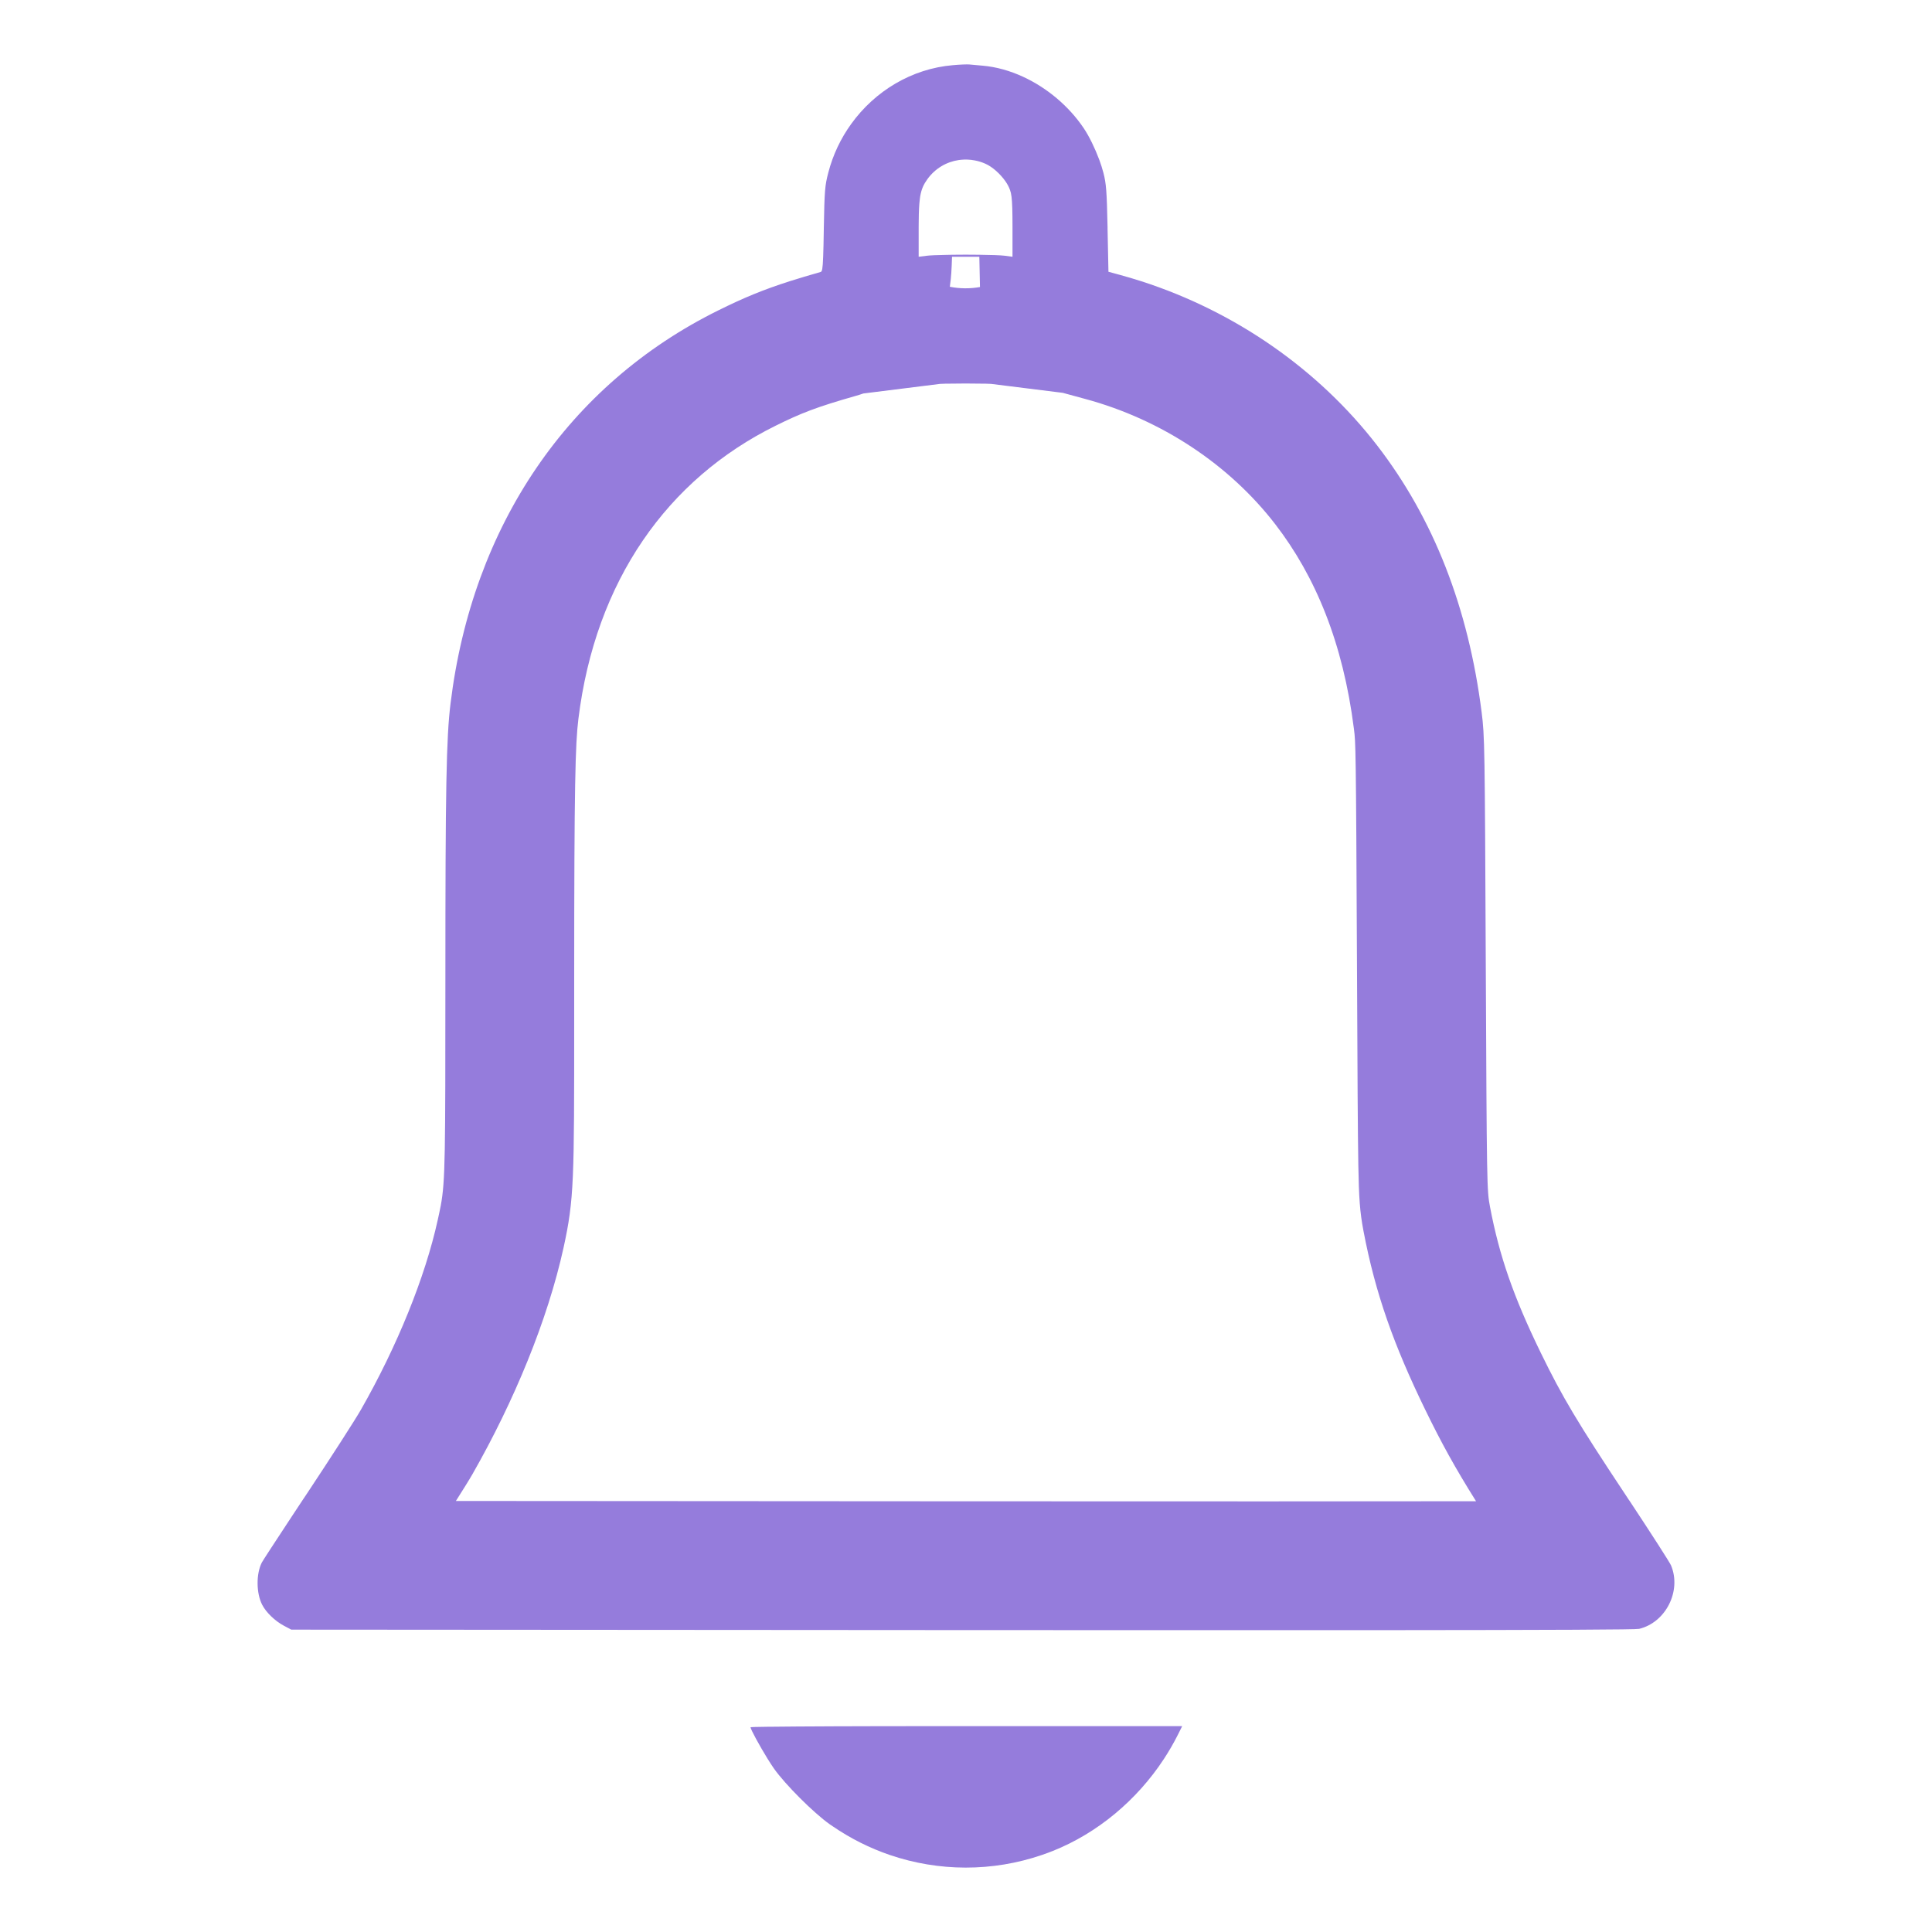 <?xml version="1.0" encoding="UTF-8"?> <svg xmlns="http://www.w3.org/2000/svg" width="30" height="30" viewBox="0 0 30 30" fill="none"> <path fill-rule="evenodd" clip-rule="evenodd" d="M15.886 1.192C15.886 1.192 15.886 1.192 15.886 1.192C15.682 1.098 15.469 1.038 15.26 1.02C15.177 1.013 15.083 1.005 15.051 1.001C15.02 0.998 14.905 1.002 14.797 1.012C14.16 1.066 13.587 1.411 13.217 1.925C13.217 1.925 13.217 1.925 13.217 1.925C13.056 2.148 12.934 2.403 12.862 2.68C12.809 2.883 12.803 2.953 12.792 3.547C12.792 3.55 12.792 3.554 12.792 3.557C12.789 3.751 12.786 3.889 12.782 3.987C12.775 4.18 12.765 4.217 12.743 4.223C12.564 4.274 12.408 4.321 12.265 4.366C11.847 4.5 11.551 4.623 11.157 4.818C8.827 5.969 7.334 8.16 6.996 10.923C6.93 11.461 6.916 12.223 6.916 15.223C6.915 17.933 6.916 18.334 6.844 18.721C6.831 18.791 6.815 18.861 6.797 18.944C6.602 19.831 6.168 20.904 5.602 21.894C5.514 22.048 5.14 22.629 4.772 23.184C4.745 23.225 4.718 23.265 4.691 23.305C4.633 23.392 4.577 23.477 4.524 23.558C4.271 23.942 4.081 24.233 4.066 24.262C3.976 24.437 3.978 24.738 4.071 24.919C4.131 25.036 4.27 25.171 4.408 25.244L4.523 25.305L14.936 25.312C14.959 25.312 14.982 25.312 15.005 25.312C16.244 25.313 17.359 25.313 18.357 25.313C19.503 25.314 20.495 25.313 21.344 25.313C24.161 25.311 25.405 25.305 25.452 25.293C25.867 25.193 26.113 24.704 25.948 24.308C25.93 24.264 25.644 23.819 25.3 23.299C25.299 23.299 25.299 23.299 25.299 23.299C25.279 23.269 25.259 23.238 25.239 23.208C24.493 22.084 24.261 21.695 23.927 21.01C23.502 20.138 23.282 19.505 23.137 18.741C23.088 18.483 23.087 18.429 23.071 14.963C23.056 11.579 23.054 11.431 23.007 11.062C22.801 9.435 22.26 8.052 21.385 6.918C20.472 5.734 19.178 4.836 17.722 4.367C17.607 4.33 17.491 4.296 17.374 4.264L17.212 4.22L17.198 3.55C17.198 3.541 17.198 3.532 17.198 3.524C17.186 2.964 17.177 2.85 17.134 2.684C17.118 2.622 17.096 2.553 17.07 2.482C17.07 2.482 17.07 2.482 17.07 2.482C17.004 2.305 16.912 2.115 16.829 1.992C16.596 1.645 16.255 1.362 15.886 1.192ZM14.749 4.453C14.763 4.359 14.768 4.288 14.77 4.257C14.77 4.255 14.77 4.253 14.771 4.251C14.776 4.176 14.78 4.087 14.783 3.987H15.207L15.217 4.457C15.061 4.485 14.902 4.483 14.749 4.453ZM13.406 6.11C13.369 6.123 13.331 6.135 13.292 6.146C12.675 6.322 12.441 6.414 12.043 6.611C10.367 7.439 9.245 9.015 8.981 11.166C8.934 11.55 8.916 12.152 8.916 15.223C8.916 15.438 8.916 15.64 8.916 15.828C8.916 18.334 8.916 18.618 8.751 19.373C8.503 20.501 7.98 21.763 7.339 22.886C7.289 22.974 7.195 23.124 7.079 23.307L14.937 23.312C18.629 23.314 21.23 23.314 22.92 23.311C22.594 22.791 22.383 22.408 22.129 21.886C21.645 20.891 21.357 20.089 21.172 19.114C21.115 18.814 21.101 18.598 21.092 18.09C21.083 17.594 21.079 16.696 21.071 14.972C21.056 11.573 21.05 11.524 21.025 11.329C21.024 11.324 21.024 11.319 21.023 11.313C20.855 9.987 20.429 8.953 19.802 8.14C19.091 7.218 18.04 6.516 16.852 6.195C16.852 6.195 16.852 6.195 16.852 6.195L16.503 6.1L15.389 5.961C15.37 5.96 15.344 5.959 15.31 5.958C15.223 5.956 15.111 5.955 14.993 5.955C14.876 5.955 14.763 5.956 14.676 5.958C14.642 5.959 14.615 5.96 14.597 5.961L13.406 6.11ZM15.206 3.956C15.382 3.958 15.532 3.963 15.592 3.97L15.722 3.987V3.524C15.722 3.28 15.718 3.144 15.707 3.056C15.707 3.056 15.707 3.056 15.707 3.056C15.707 3.054 15.706 3.052 15.706 3.05C15.706 3.05 15.706 3.05 15.706 3.05C15.701 3.009 15.694 2.979 15.684 2.952C15.669 2.908 15.644 2.86 15.611 2.813C15.611 2.813 15.611 2.813 15.611 2.813C15.531 2.699 15.408 2.589 15.3 2.542C15.246 2.518 15.191 2.501 15.136 2.491C15.136 2.491 15.136 2.491 15.136 2.491C15.064 2.477 14.993 2.474 14.923 2.481C14.923 2.481 14.923 2.481 14.923 2.481C14.911 2.482 14.899 2.483 14.888 2.485C14.697 2.513 14.522 2.615 14.402 2.78C14.342 2.863 14.308 2.935 14.288 3.053C14.288 3.053 14.288 3.053 14.288 3.053C14.286 3.065 14.284 3.078 14.283 3.092C14.283 3.092 14.283 3.092 14.283 3.092C14.272 3.177 14.267 3.285 14.266 3.433C14.266 3.433 14.266 3.433 14.266 3.433C14.266 3.461 14.265 3.492 14.265 3.524C14.265 3.531 14.265 3.539 14.265 3.547V3.987L14.393 3.971C14.442 3.965 14.552 3.96 14.686 3.958C14.686 3.958 14.686 3.958 14.686 3.958C14.717 3.957 14.75 3.957 14.784 3.956C14.92 3.954 15.071 3.954 15.206 3.956ZM18.357 26.803L18.287 26.943C18.223 27.07 18.151 27.194 18.073 27.313C17.653 27.954 17.041 28.465 16.349 28.741C16.293 28.763 16.237 28.784 16.181 28.803C15.409 29.068 14.577 29.063 13.817 28.804C13.507 28.698 13.208 28.549 12.931 28.359C12.916 28.349 12.9 28.338 12.885 28.328C12.632 28.149 12.194 27.711 12.018 27.462C11.99 27.423 11.956 27.369 11.919 27.31C11.798 27.114 11.655 26.854 11.654 26.82C11.654 26.818 11.749 26.815 11.92 26.813C11.929 26.813 11.939 26.813 11.948 26.813C12.174 26.81 12.519 26.808 12.947 26.806C12.947 26.806 12.947 26.806 12.947 26.806C13.163 26.805 13.4 26.805 13.654 26.804C13.754 26.804 13.857 26.804 13.963 26.804C13.963 26.804 13.963 26.804 13.963 26.804C14.046 26.803 14.13 26.803 14.216 26.803C14.447 26.803 14.688 26.803 14.935 26.803C14.958 26.803 14.982 26.803 15.005 26.803H18.357Z" fill="#957CDC"></path> </svg> 
